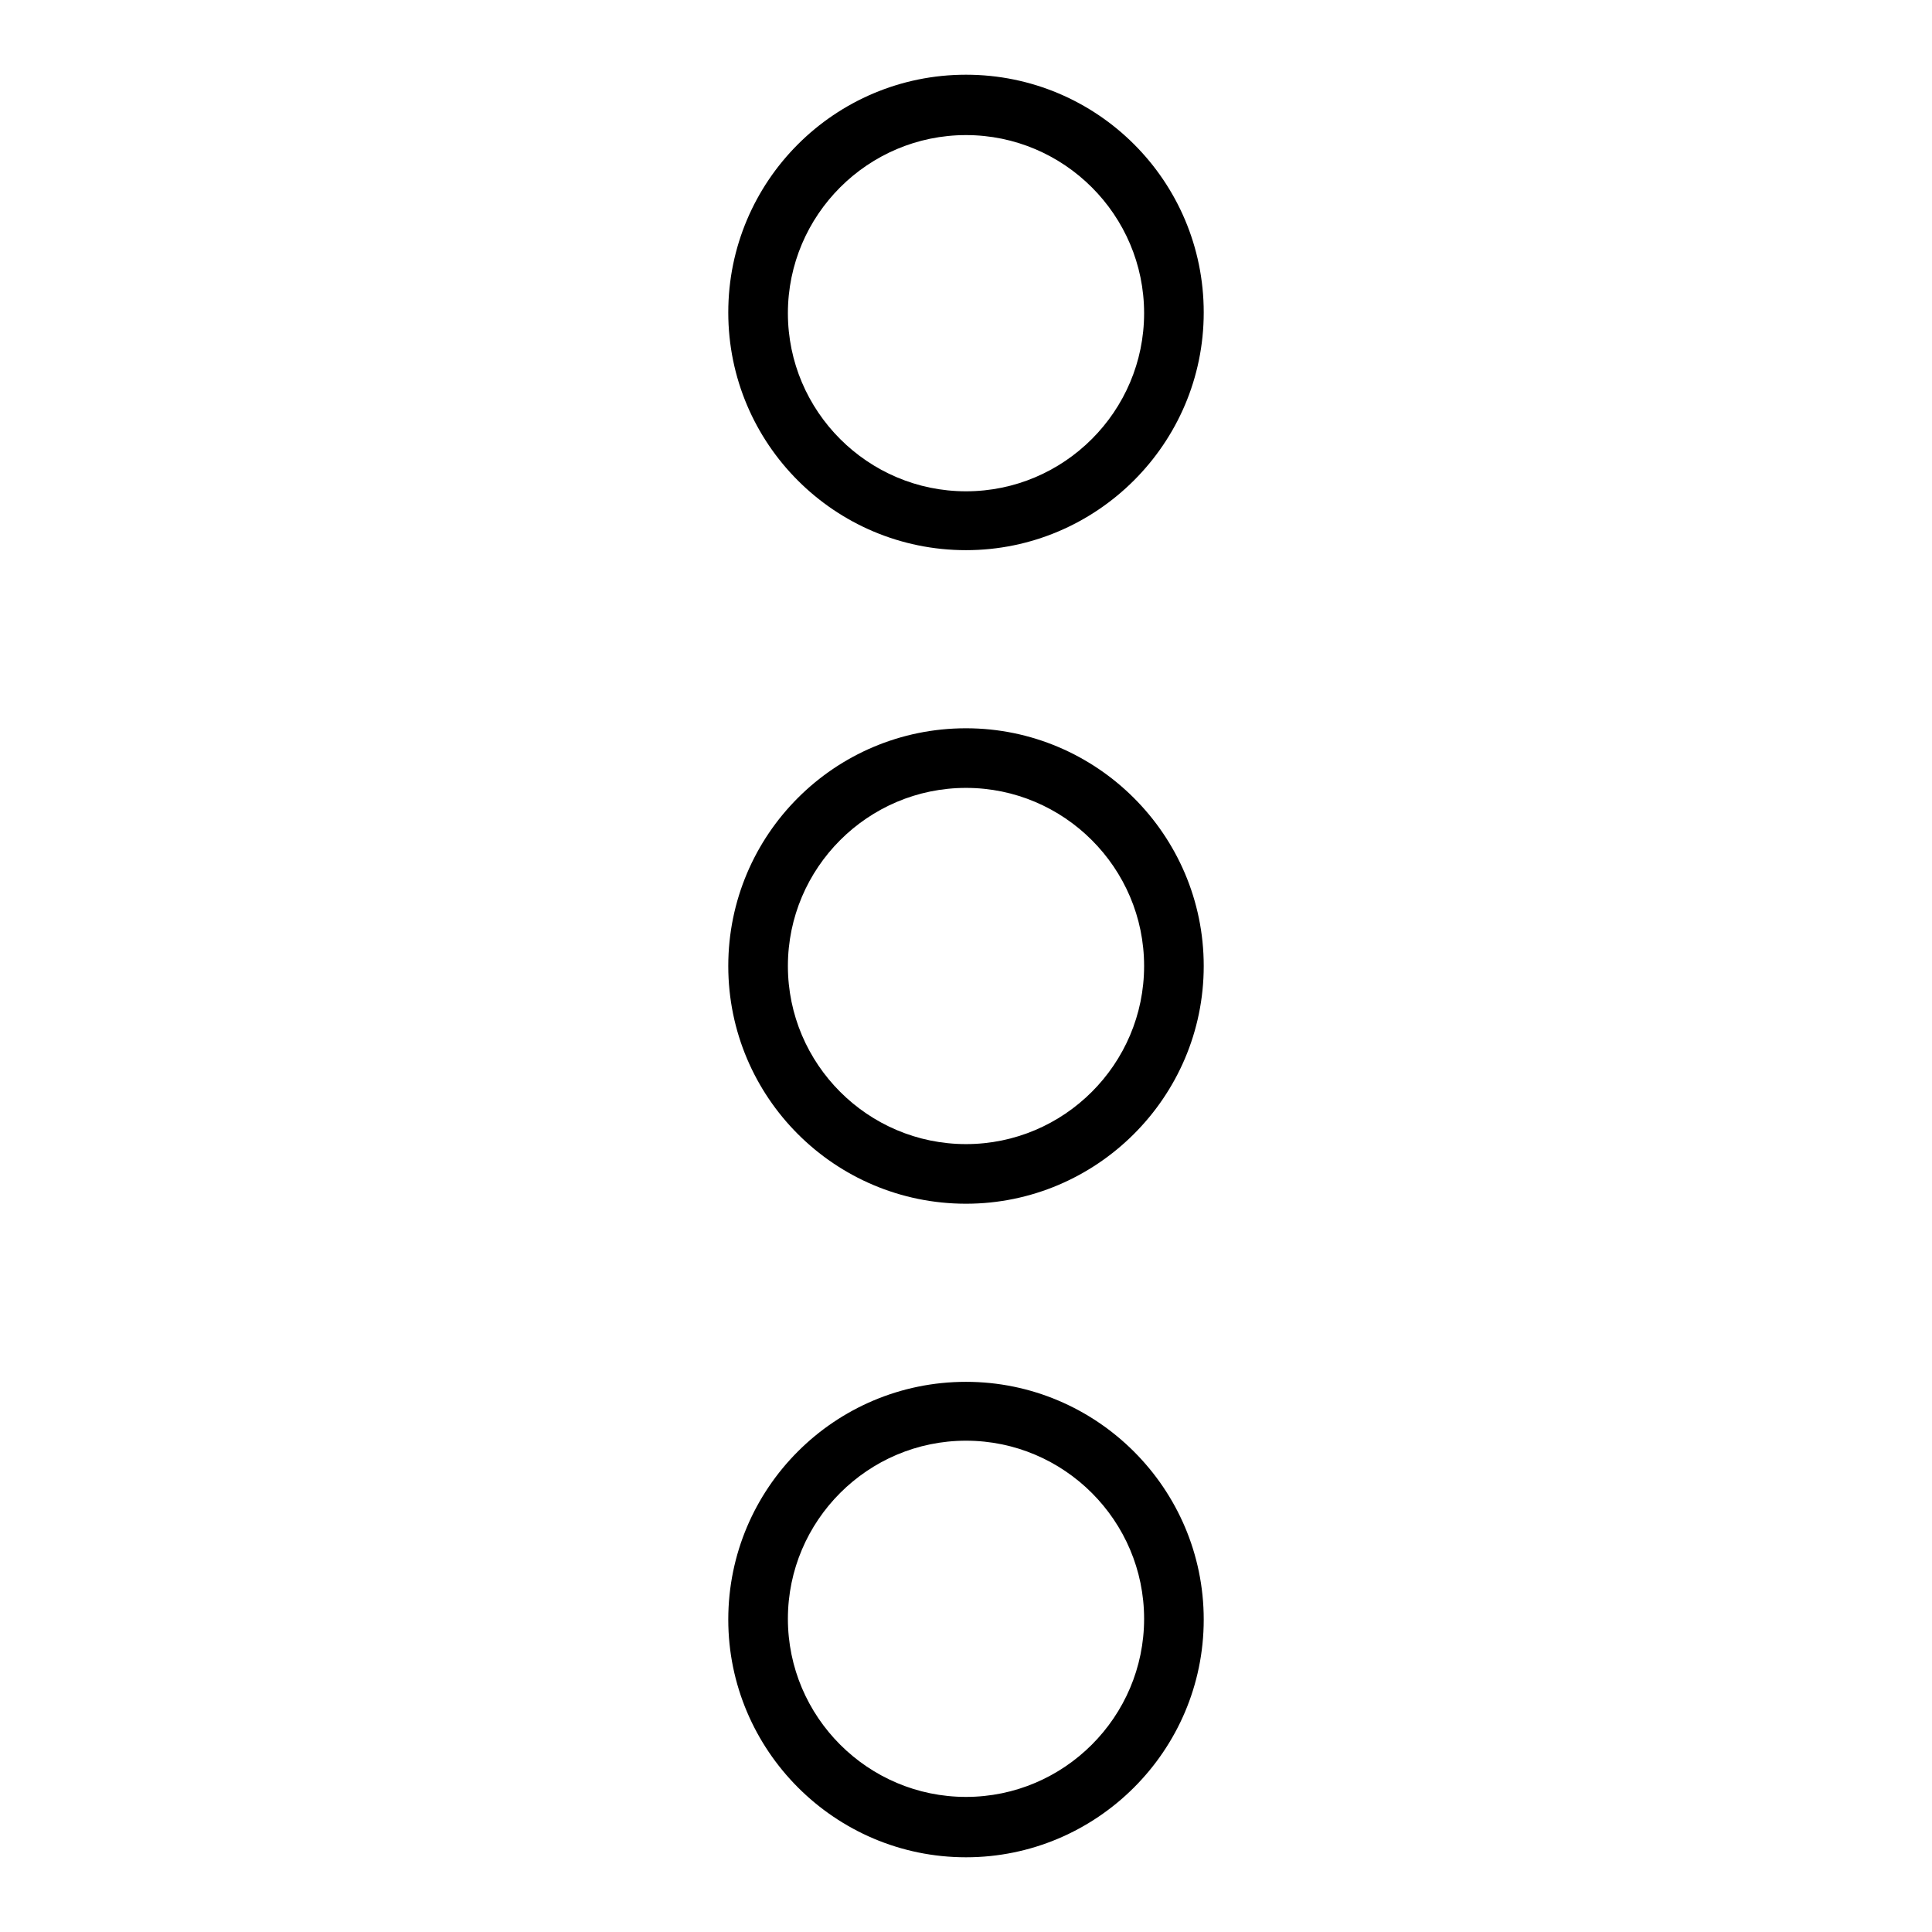 <?xml version="1.0" encoding="utf-8"?>
<!-- Svg Vector Icons : http://www.onlinewebfonts.com/icon -->
<!DOCTYPE svg PUBLIC "-//W3C//DTD SVG 1.1//EN" "http://www.w3.org/Graphics/SVG/1.1/DTD/svg11.dtd">
<svg version="1.1" xmlns="http://www.w3.org/2000/svg" xmlns:xlink="http://www.w3.org/1999/xlink" x="0px" y="0px" viewBox="0 0 256 256" enable-background="new 0 0 256 256" xml:space="preserve">
<g> <path fill="#000000" d="M128,72.9c17.3,0,31.5-14.1,31.5-31.5c0-17.4-14.1-31.5-31.5-31.5c-17.4,0-31.5,14.1-31.5,31.5 C96.5,58.8,110.6,72.9,128,72.9z M128,17.9c13,0,23.6,10.6,23.6,23.6S141,65.1,128,65.1c-13,0-23.6-10.6-23.6-23.6 S115,17.9,128,17.9z M128,183.1c-17.4,0-31.5,14.1-31.5,31.5c0,17.3,14.1,31.5,31.5,31.5c17.3,0,31.5-14.1,31.5-31.5 C159.5,197.2,145.3,183.1,128,183.1z M128,238.1c-13,0-23.6-10.6-23.6-23.6c0-13,10.6-23.6,23.6-23.6c13,0,23.6,10.6,23.6,23.6 C151.6,227.5,141,238.1,128,238.1z M128,96.5c-17.4,0-31.5,14.1-31.5,31.5s14.1,31.5,31.5,31.5c17.3,0,31.5-14.1,31.5-31.5 S145.3,96.5,128,96.5z M128,151.6c-13,0-23.6-10.6-23.6-23.6s10.6-23.6,23.6-23.6c13,0,23.6,10.6,23.6,23.6S141,151.6,128,151.6z" /></g>
</svg>
